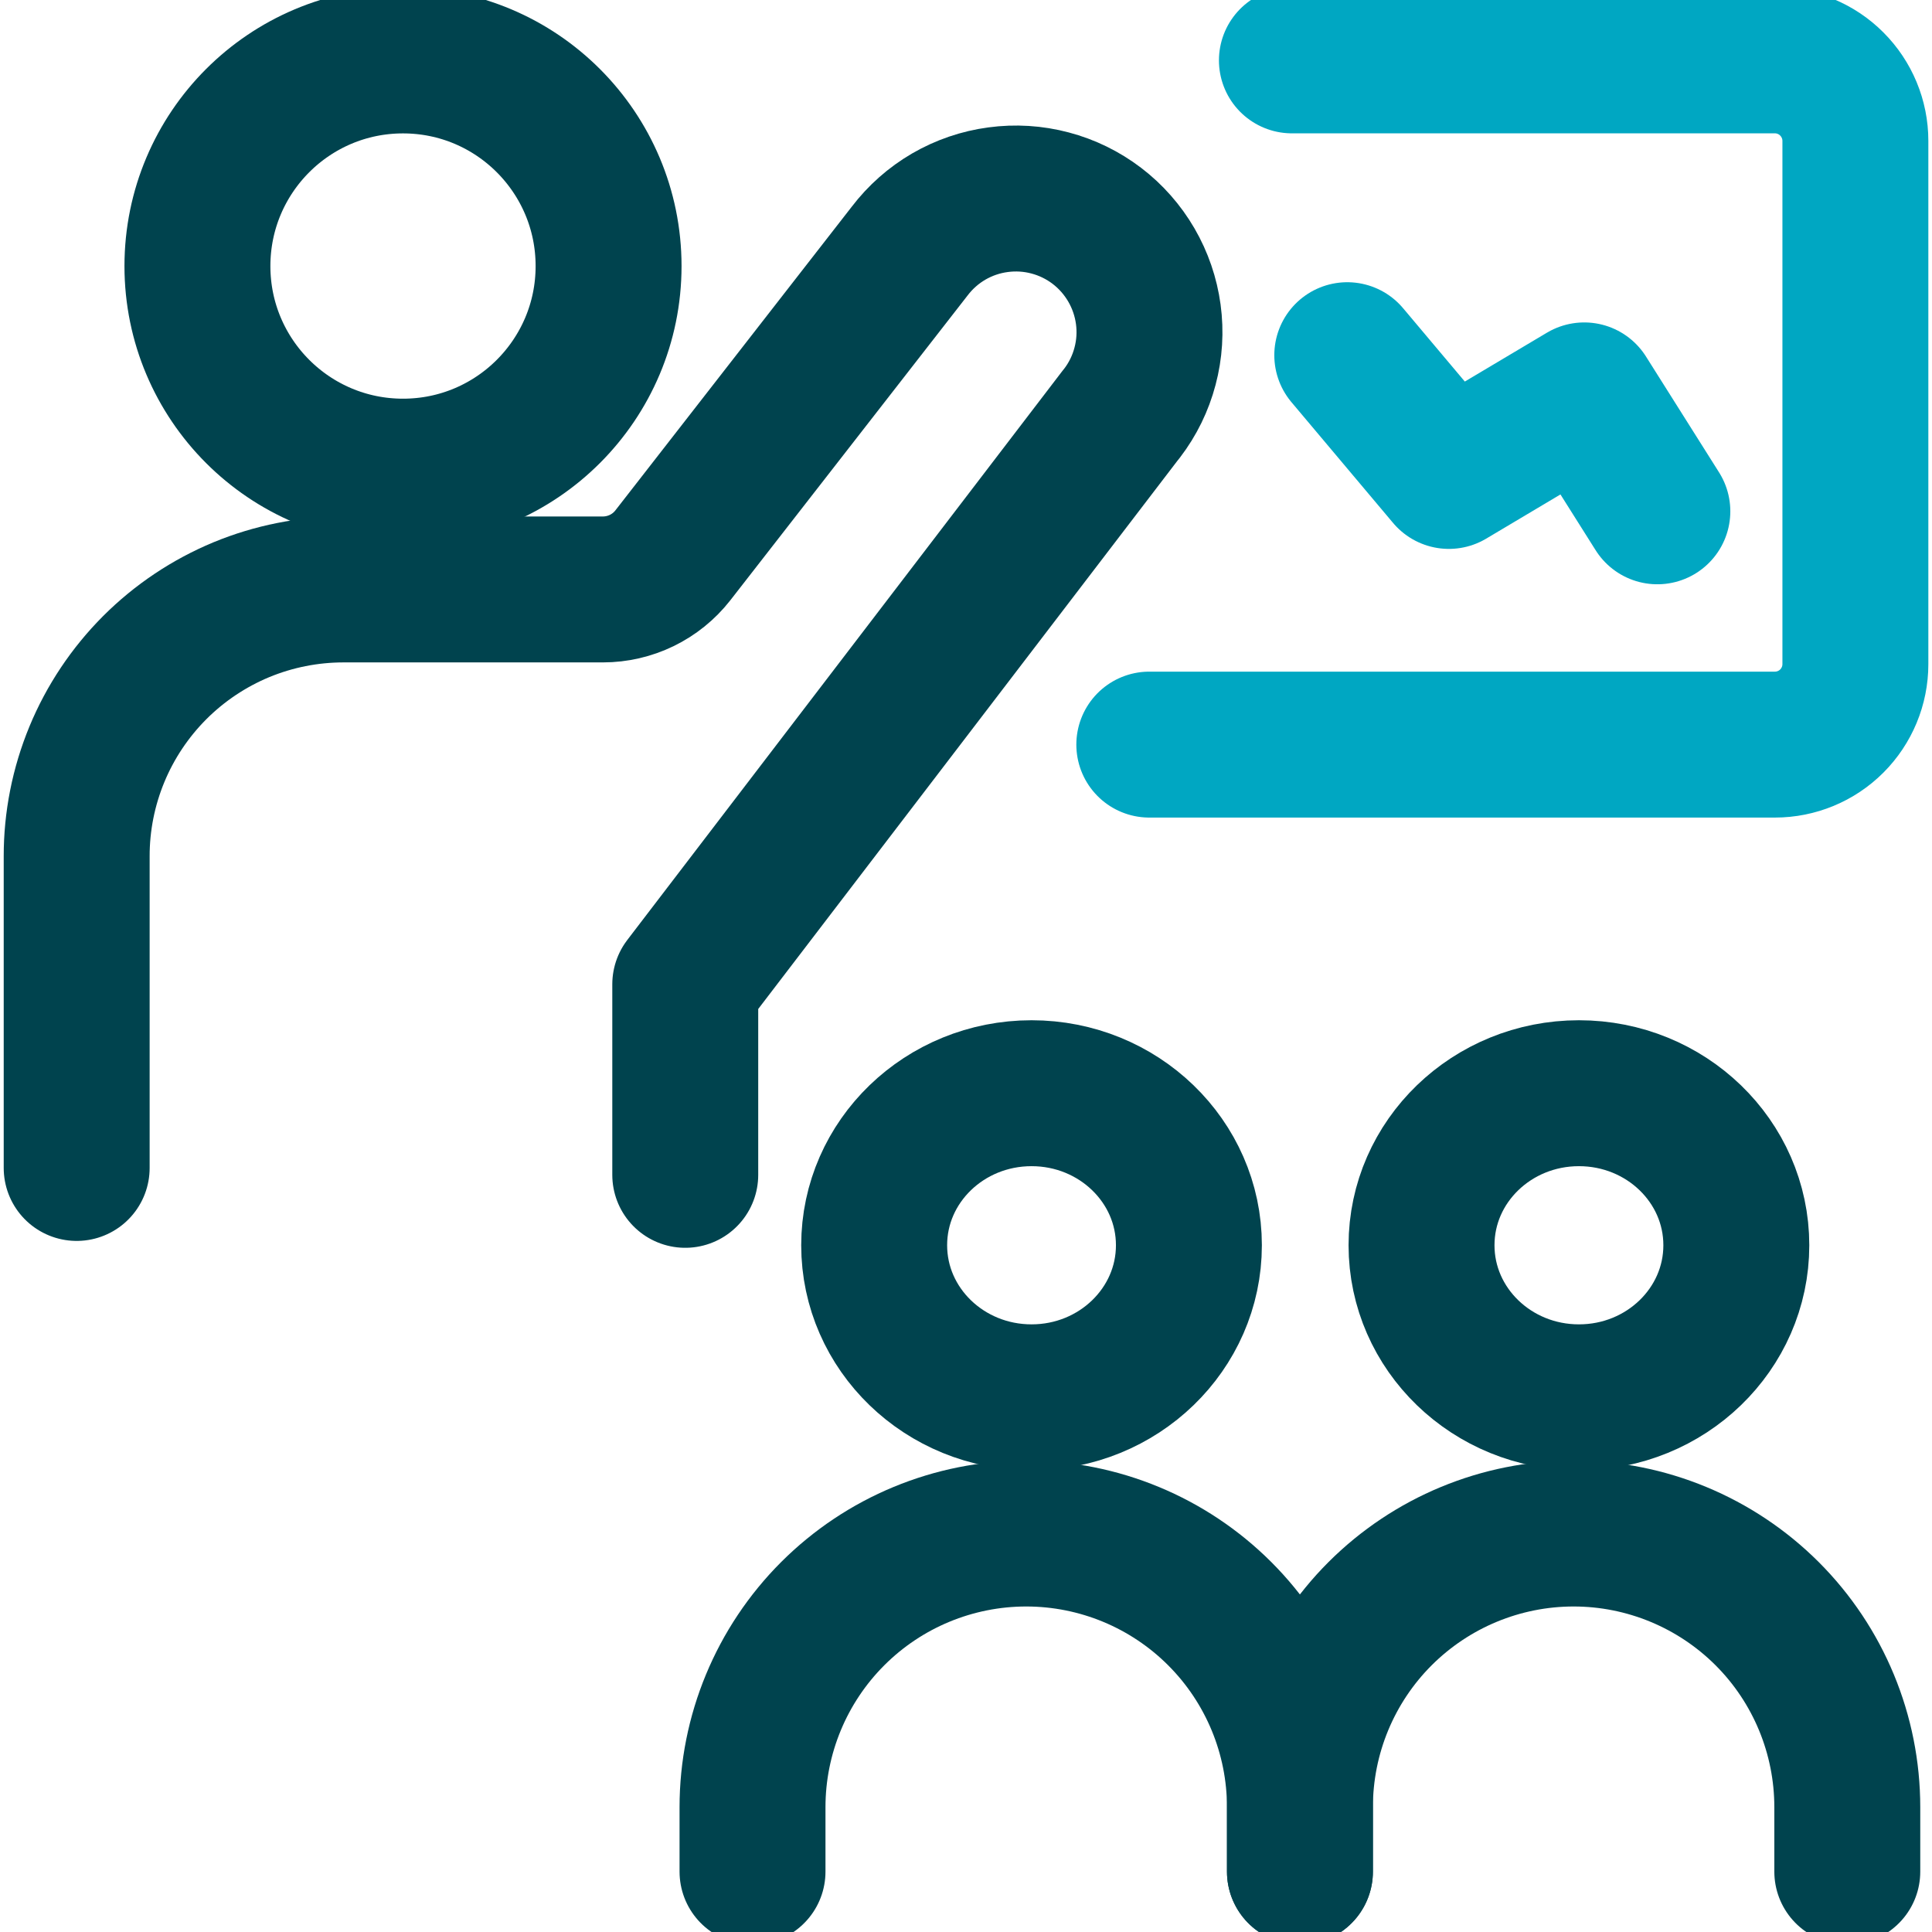 <svg width="32" height="32" viewBox="0 0 32 32" fill="none" xmlns="http://www.w3.org/2000/svg">
<g clip-path="url(#clip0_3069_66327)">
<path d="M21.531 31V29.933C21.531 28.731 21.053 27.578 20.203 26.728C19.353 25.878 18.2 25.4 16.998 25.4C15.795 25.4 14.642 25.878 13.792 26.728C12.942 27.578 12.464 28.731 12.464 29.933V31" stroke="#00434E" stroke-width="2.417" stroke-linecap="round" stroke-linejoin="round"/>
<path d="M17.086 23.144C18.525 23.144 19.692 22.016 19.692 20.625C19.692 19.234 18.525 18.107 17.086 18.107C15.646 18.107 14.479 19.234 14.479 20.625C14.479 22.016 15.646 23.144 17.086 23.144Z" stroke="#00434E" stroke-width="2.417" stroke-linecap="round" stroke-linejoin="round"/>
<path d="M30.597 31V29.933C30.597 28.731 30.12 27.578 29.27 26.728C28.419 25.878 27.266 25.4 26.064 25.4C24.862 25.4 23.709 25.878 22.858 26.728C22.008 27.578 21.531 28.731 21.531 29.933V31" stroke="#00434E" stroke-width="2.417" stroke-linecap="round" stroke-linejoin="round"/>
<path d="M26.152 23.144C27.592 23.144 28.759 22.016 28.759 20.625C28.759 19.234 27.592 18.107 26.152 18.107C24.712 18.107 23.545 19.234 23.545 20.625C23.545 22.016 24.712 23.144 26.152 23.144Z" stroke="#00434E" stroke-width="2.417" stroke-linecap="round" stroke-linejoin="round"/>
<path d="M21.398 1H29.398C29.751 1 30.09 1.14 30.34 1.391C30.59 1.641 30.731 1.98 30.731 2.333V11C30.731 11.354 30.59 11.693 30.34 11.943C30.09 12.193 29.751 12.333 29.398 12.333H19.036" stroke="#00A7C2" stroke-width="2.417" stroke-linecap="round" stroke-linejoin="round"/>
<path d="M22.315 5.883L23.998 7.883L26.24 6.549L27.451 8.469" stroke="#00A7C2" stroke-width="2.417" stroke-linecap="round" stroke-linejoin="round"/>
<path d="M6.675 7.812C8.556 7.812 10.08 6.287 10.08 4.407C10.08 2.526 8.556 1.001 6.675 1.001C4.794 1.001 3.27 2.526 3.27 4.407C3.27 6.287 4.794 7.812 6.675 7.812Z" stroke="#00434E" stroke-width="2.417" stroke-linecap="round" stroke-linejoin="round"/>
<path d="M11.35 19.459V16.303L18.549 6.888L18.585 6.843C18.762 6.612 18.891 6.348 18.965 6.067C19.04 5.786 19.058 5.493 19.019 5.205C18.98 4.918 18.885 4.64 18.739 4.389C18.593 4.138 18.399 3.917 18.168 3.741C17.937 3.565 17.674 3.436 17.393 3.362C17.112 3.287 16.819 3.269 16.531 3.308C16.243 3.346 15.966 3.441 15.714 3.587C15.463 3.733 15.243 3.928 15.067 4.159L11.143 9.2C11.005 9.376 10.83 9.517 10.629 9.615C10.429 9.712 10.209 9.763 9.986 9.763H5.69C5.109 9.763 4.534 9.877 3.997 10.099C3.461 10.322 2.974 10.647 2.563 11.058C2.153 11.469 1.827 11.956 1.605 12.493C1.383 13.03 1.269 13.605 1.27 14.185V19.345" stroke="#00434E" stroke-width="2.417" stroke-linecap="round" stroke-linejoin="round"/>
</g>
<defs>
<clipPath id="clip0_3069_66327">
<rect width="32" height="32" fill="white"/>
</clipPath>
</defs>
</svg>
